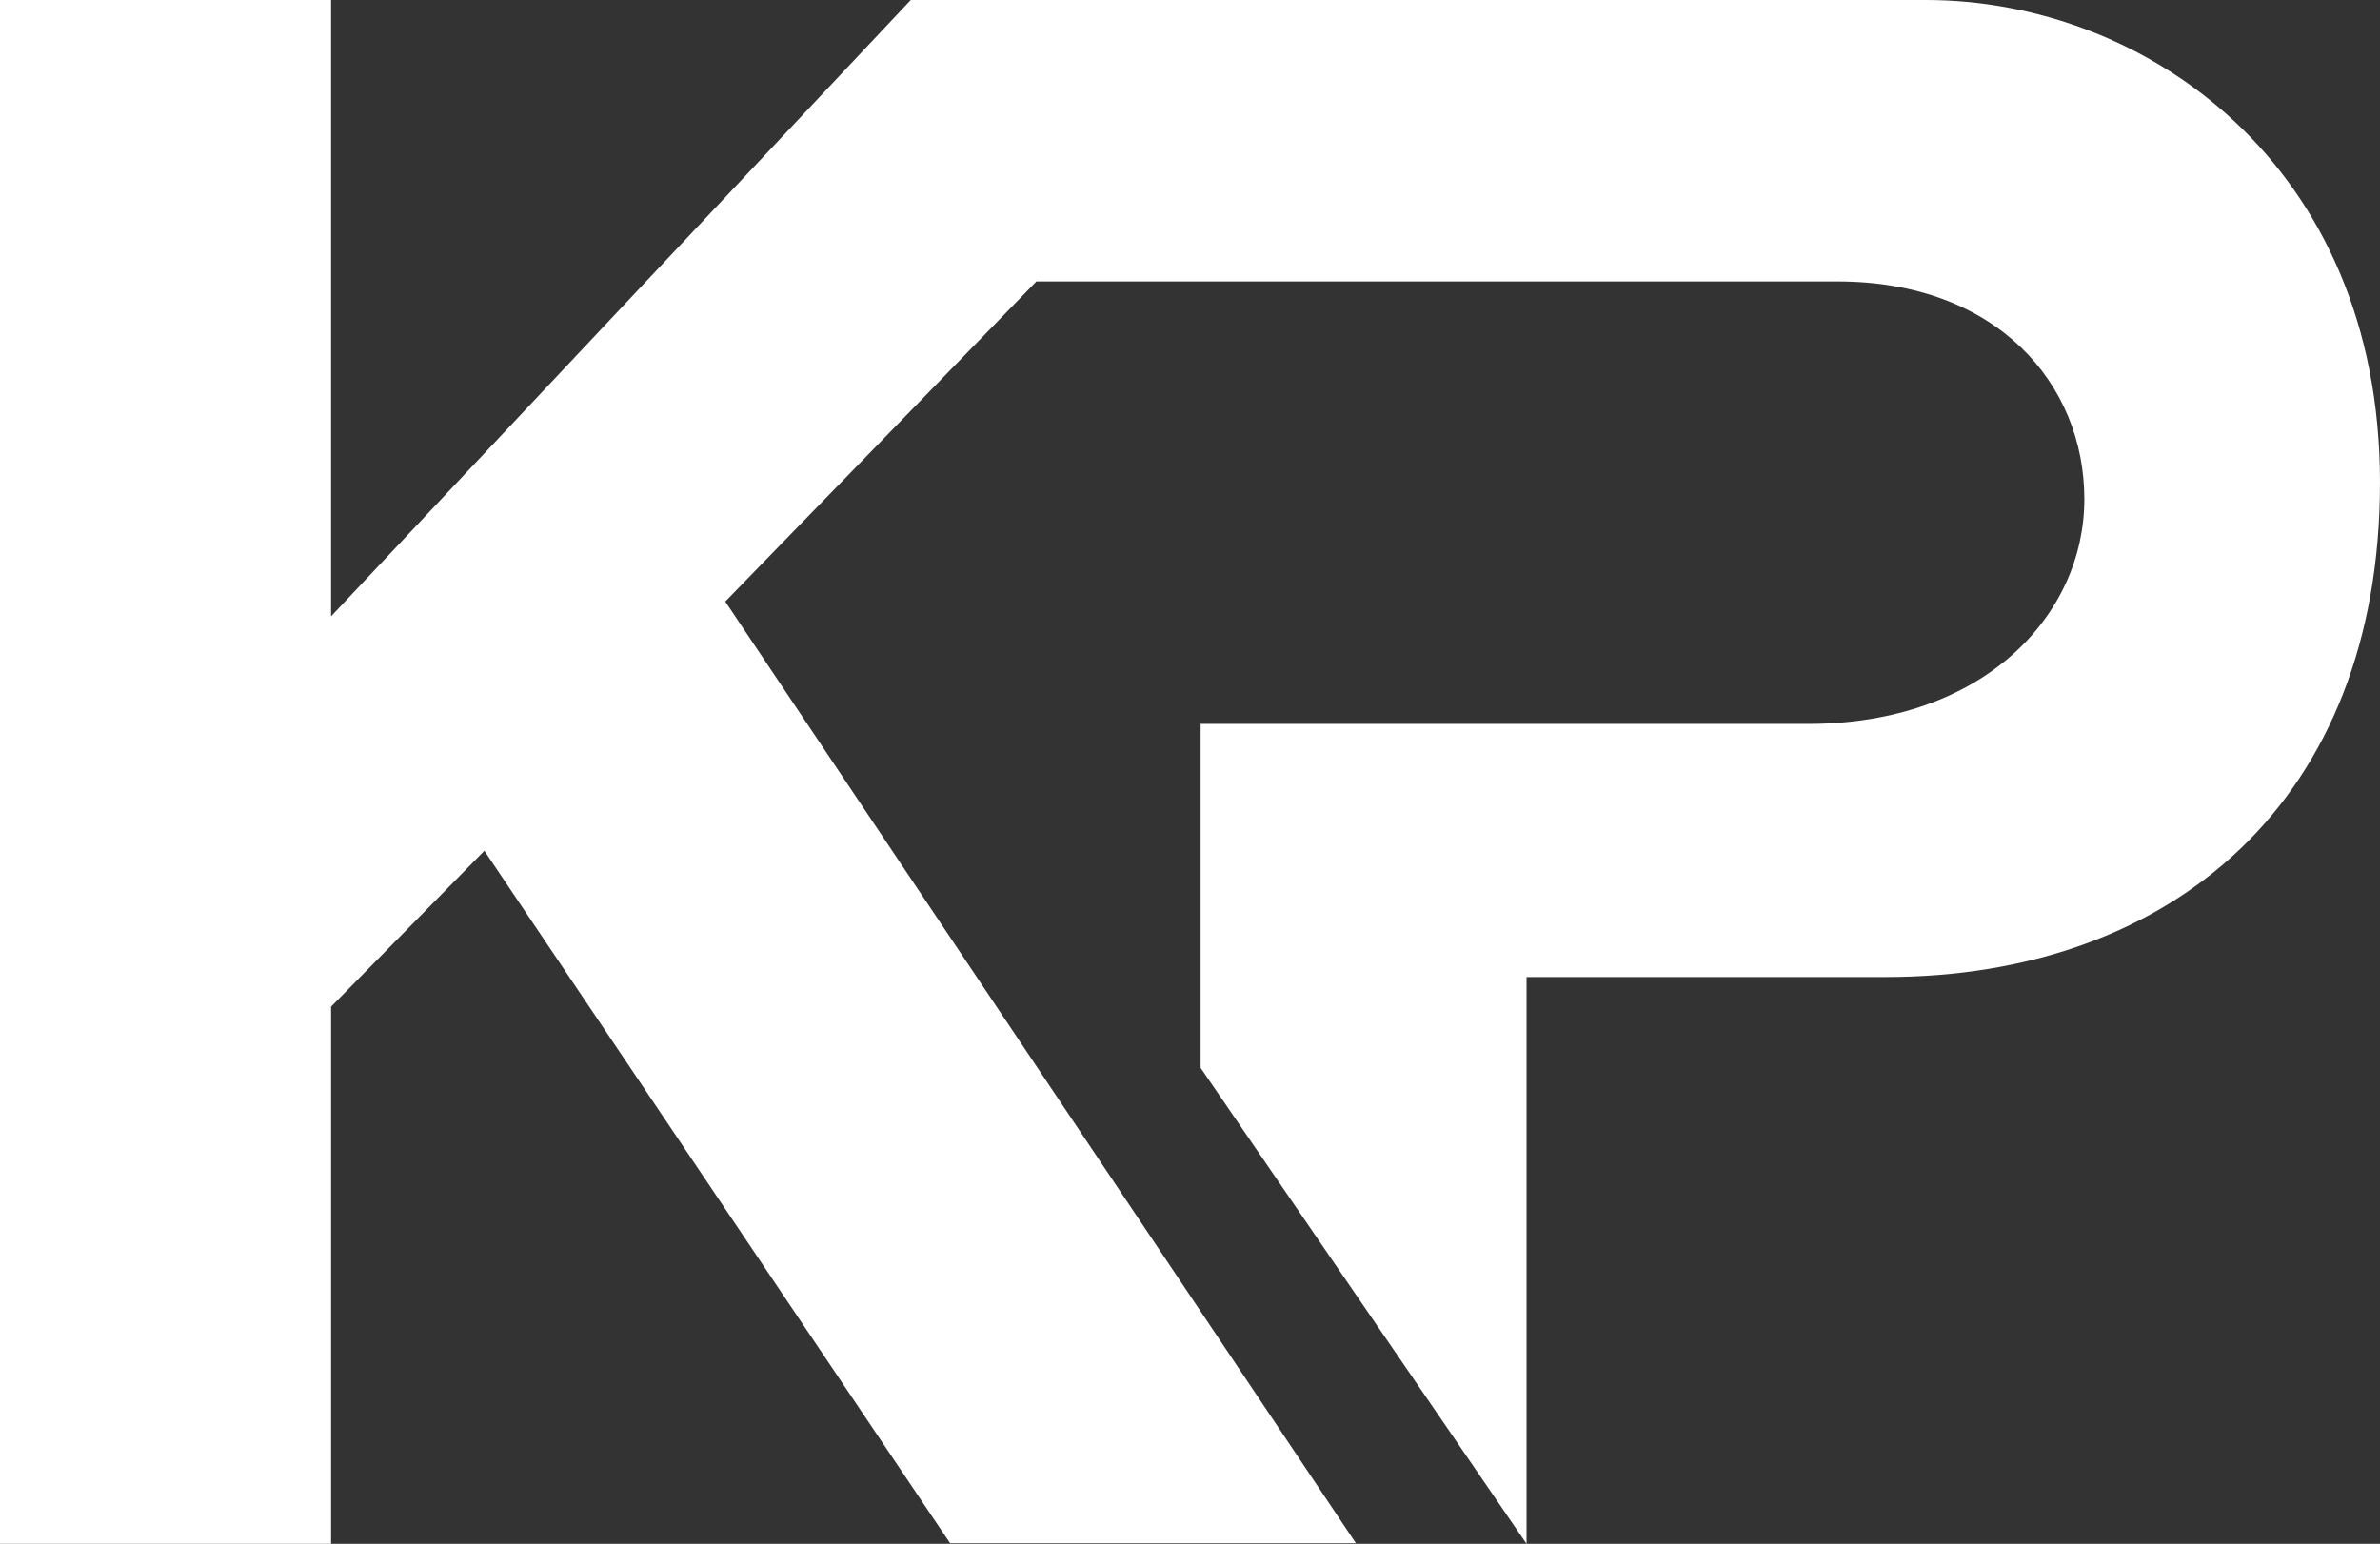 <?xml version="1.0" encoding="utf-8"?>
<!-- Generator: Adobe Illustrator 26.1.0, SVG Export Plug-In . SVG Version: 6.00 Build 0)  -->
<svg version="1.1" id="レイヤー_1" xmlns="http://www.w3.org/2000/svg" xmlns:xlink="http://www.w3.org/1999/xlink" x="0px"
	 y="0px" viewBox="0 0 369.5 239.7" style="enable-background:new 0 0 369.5 239.7;" xml:space="preserve">
<rect x="0" y="0" width="369.5" height="239.7" fill="#333333" stroke="none"/>
<style type="text/css">
	.st0{fill:#FFFFFF;}
</style>
<path class="st0" d="M0,239.7V0h51.4v95.7l90-95.7c0,0,123.6,0,157.6,0s70.5,25.5,70.5,74.9s-32.3,76.8-76.8,76.8s-55.7,0-55.7,0v88
	l-50.6-73.9v-53.4c0,0,66.9,0,94.3,0c27.4,0,42.9-17,42.9-34.9S310,43.7,285.3,43.7c-24.7,0-124.4,0-124.4,0l-48.3,49.7l97.9,146.2
	h-63L75.2,132.1l-23.8,24.2v83.4H0z"/>
</svg>
